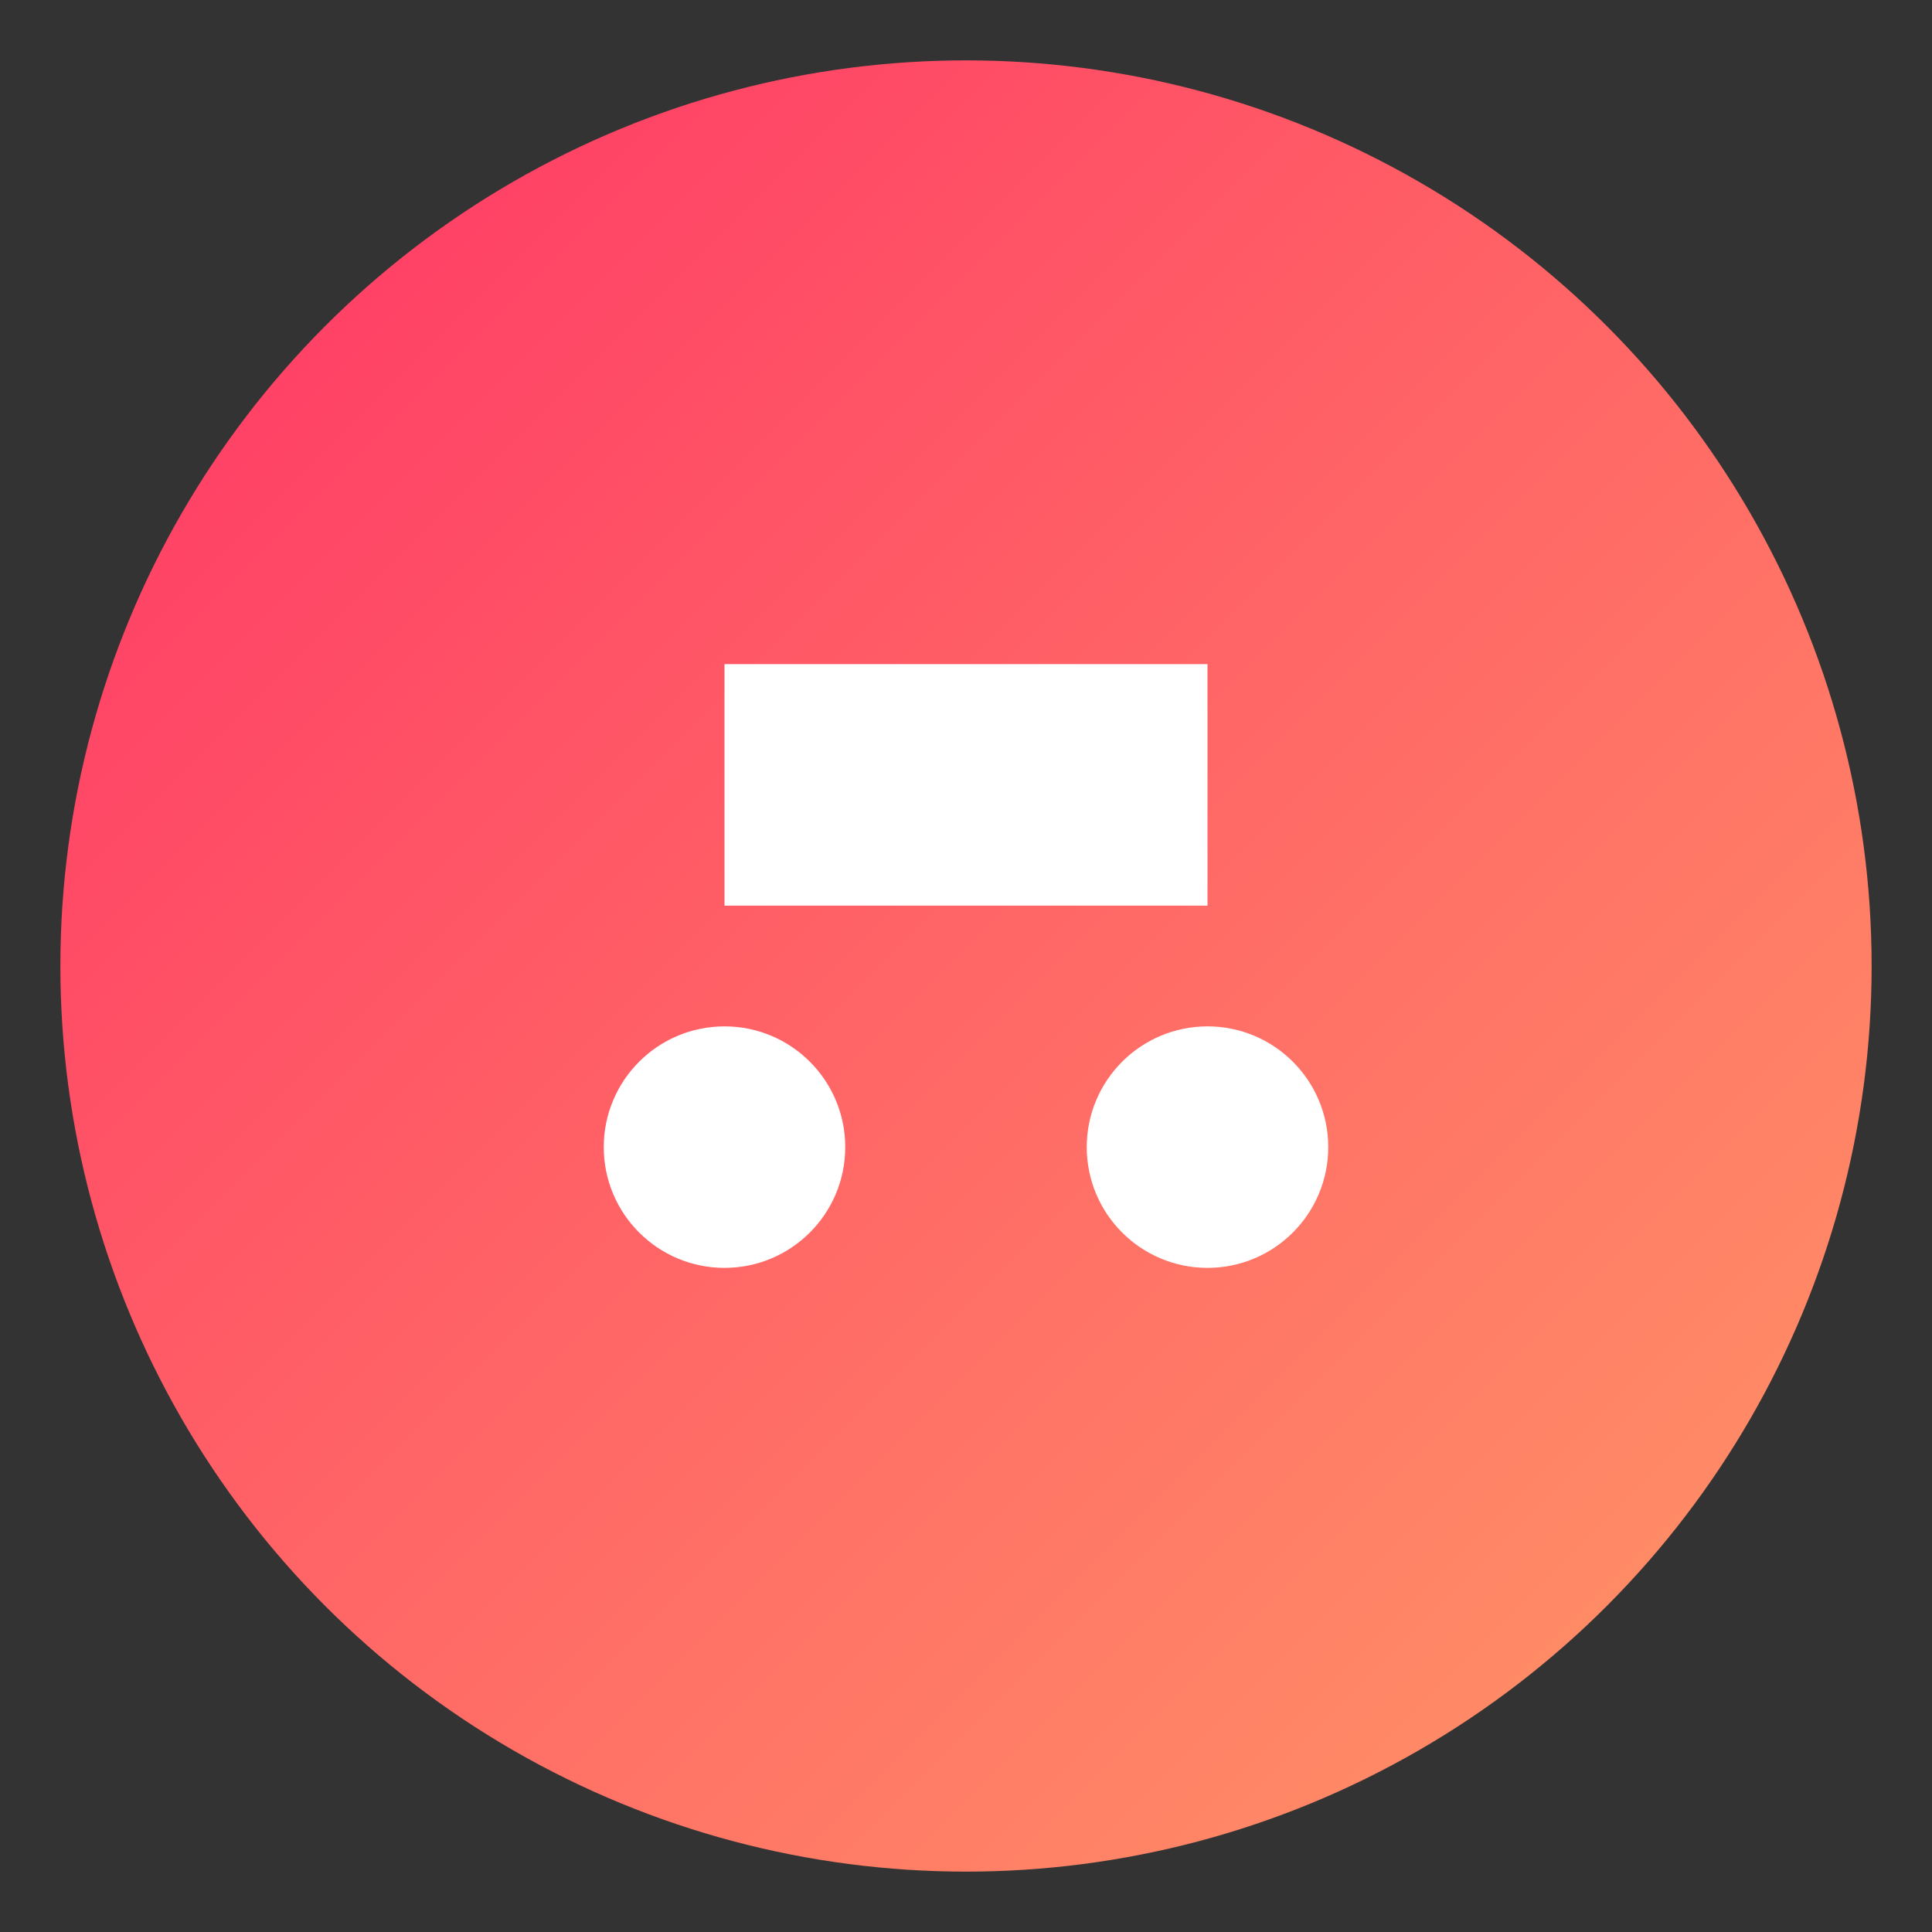 <svg xmlns="http://www.w3.org/2000/svg" width="32" height="32" viewBox="0 0 32 32">
    <rect x="0" y="0" width="32" height="32" fill="#333333" stroke="none"/>
    <defs>
        <linearGradient id="favicon-gradient" x1="0%" y1="0%" x2="100%" y2="100%">
            <stop offset="0%" stop-color="#FF3366"/>
            <stop offset="100%" stop-color="#FF9966"/>
        </linearGradient>
    </defs>
    <circle cx="16" cy="16" r="15" fill="url(#favicon-gradient)"/>
    <path d="M20,15 L12,15 L12,11 L20,11 L20,15 Z" fill="#ffffff"/>
    <circle cx="12" cy="19" r="2" fill="#ffffff"/>
    <circle cx="20" cy="19" r="2" fill="#ffffff"/>
</svg>
